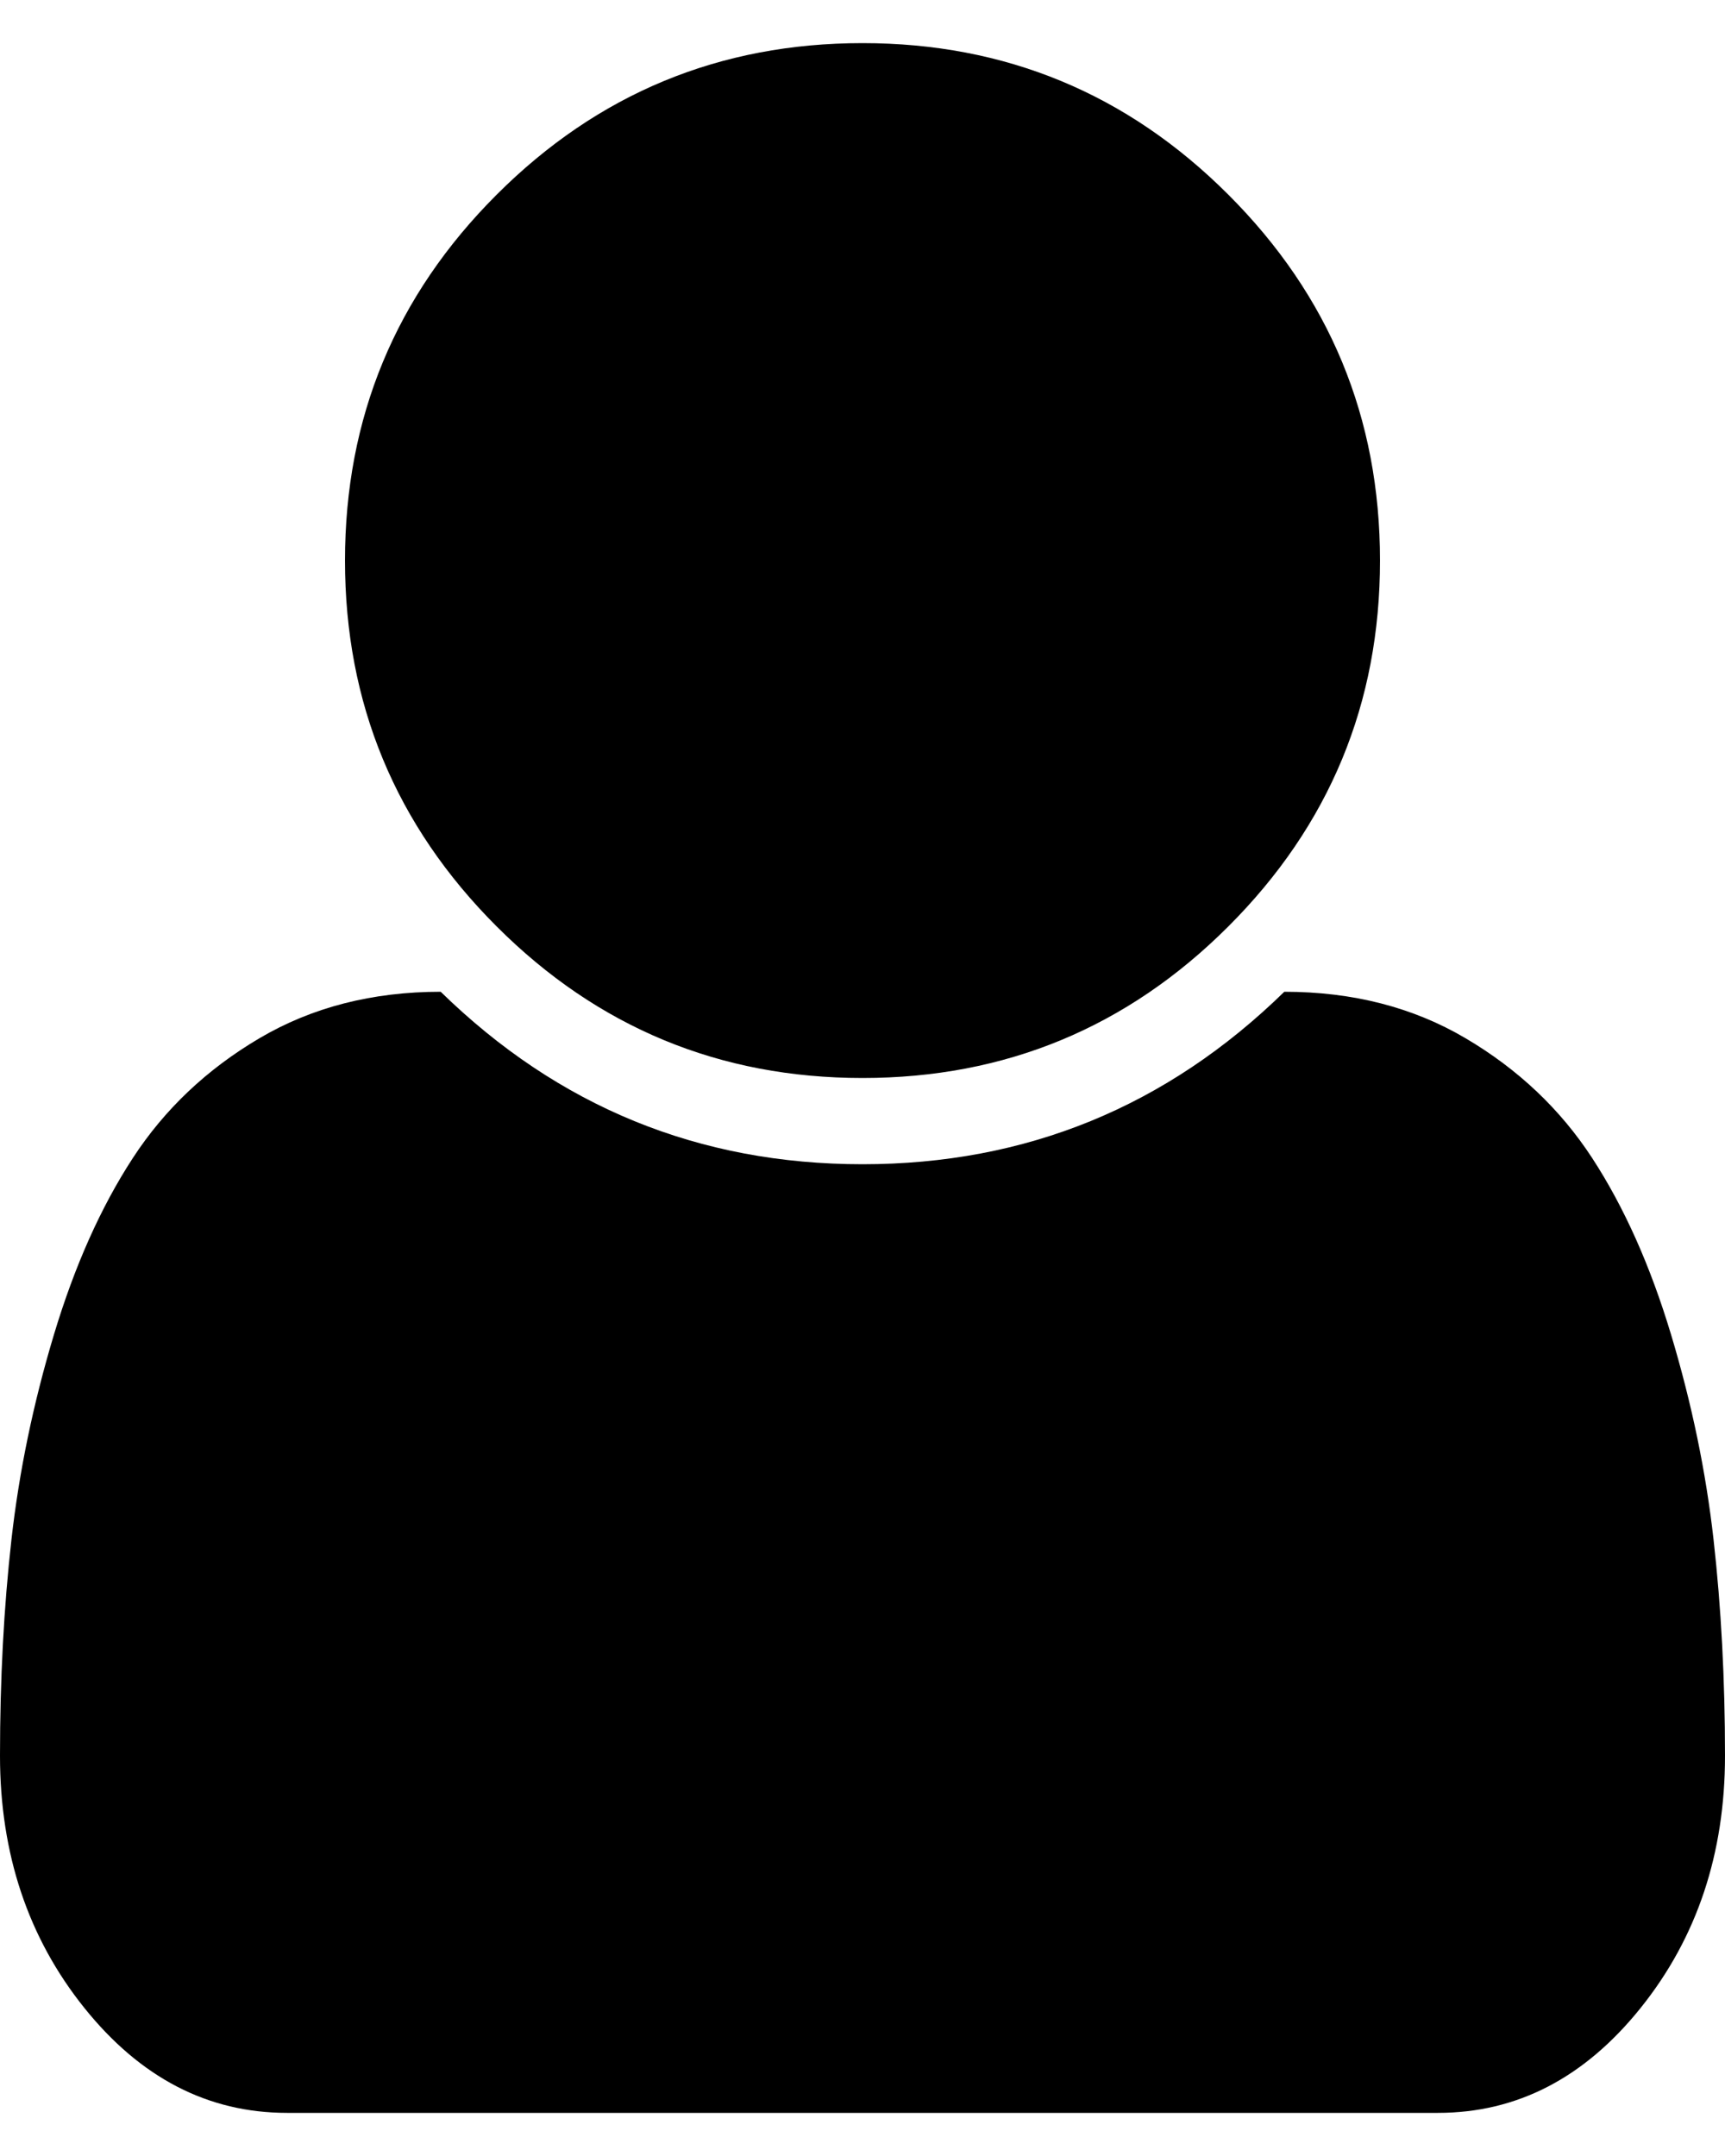 <svg xmlns="http://www.w3.org/2000/svg" aria-hidden="true" role="img" width=".8em" height="1em" preserveAspectRatio="xMidYMid meet" viewBox="0 0 1280 1536"><path d="M1280 1271q0 109-62.5 187t-150.5 78H213q-88 0-150.5-78T0 1271q0-85 8.5-160.5t31.5-152 58.5-131 94-89T327 704q131 128 313 128t313-128q76 0 134.5 34.5t94 89 58.5 131 31.5 152 8.5 160.5zm-256-887q0 159-112.5 271.5T640 768 368.5 655.5 256 384t112.5-271.5T640 0t271.5 112.5T1024 384z" fill="currentColor"/></svg>